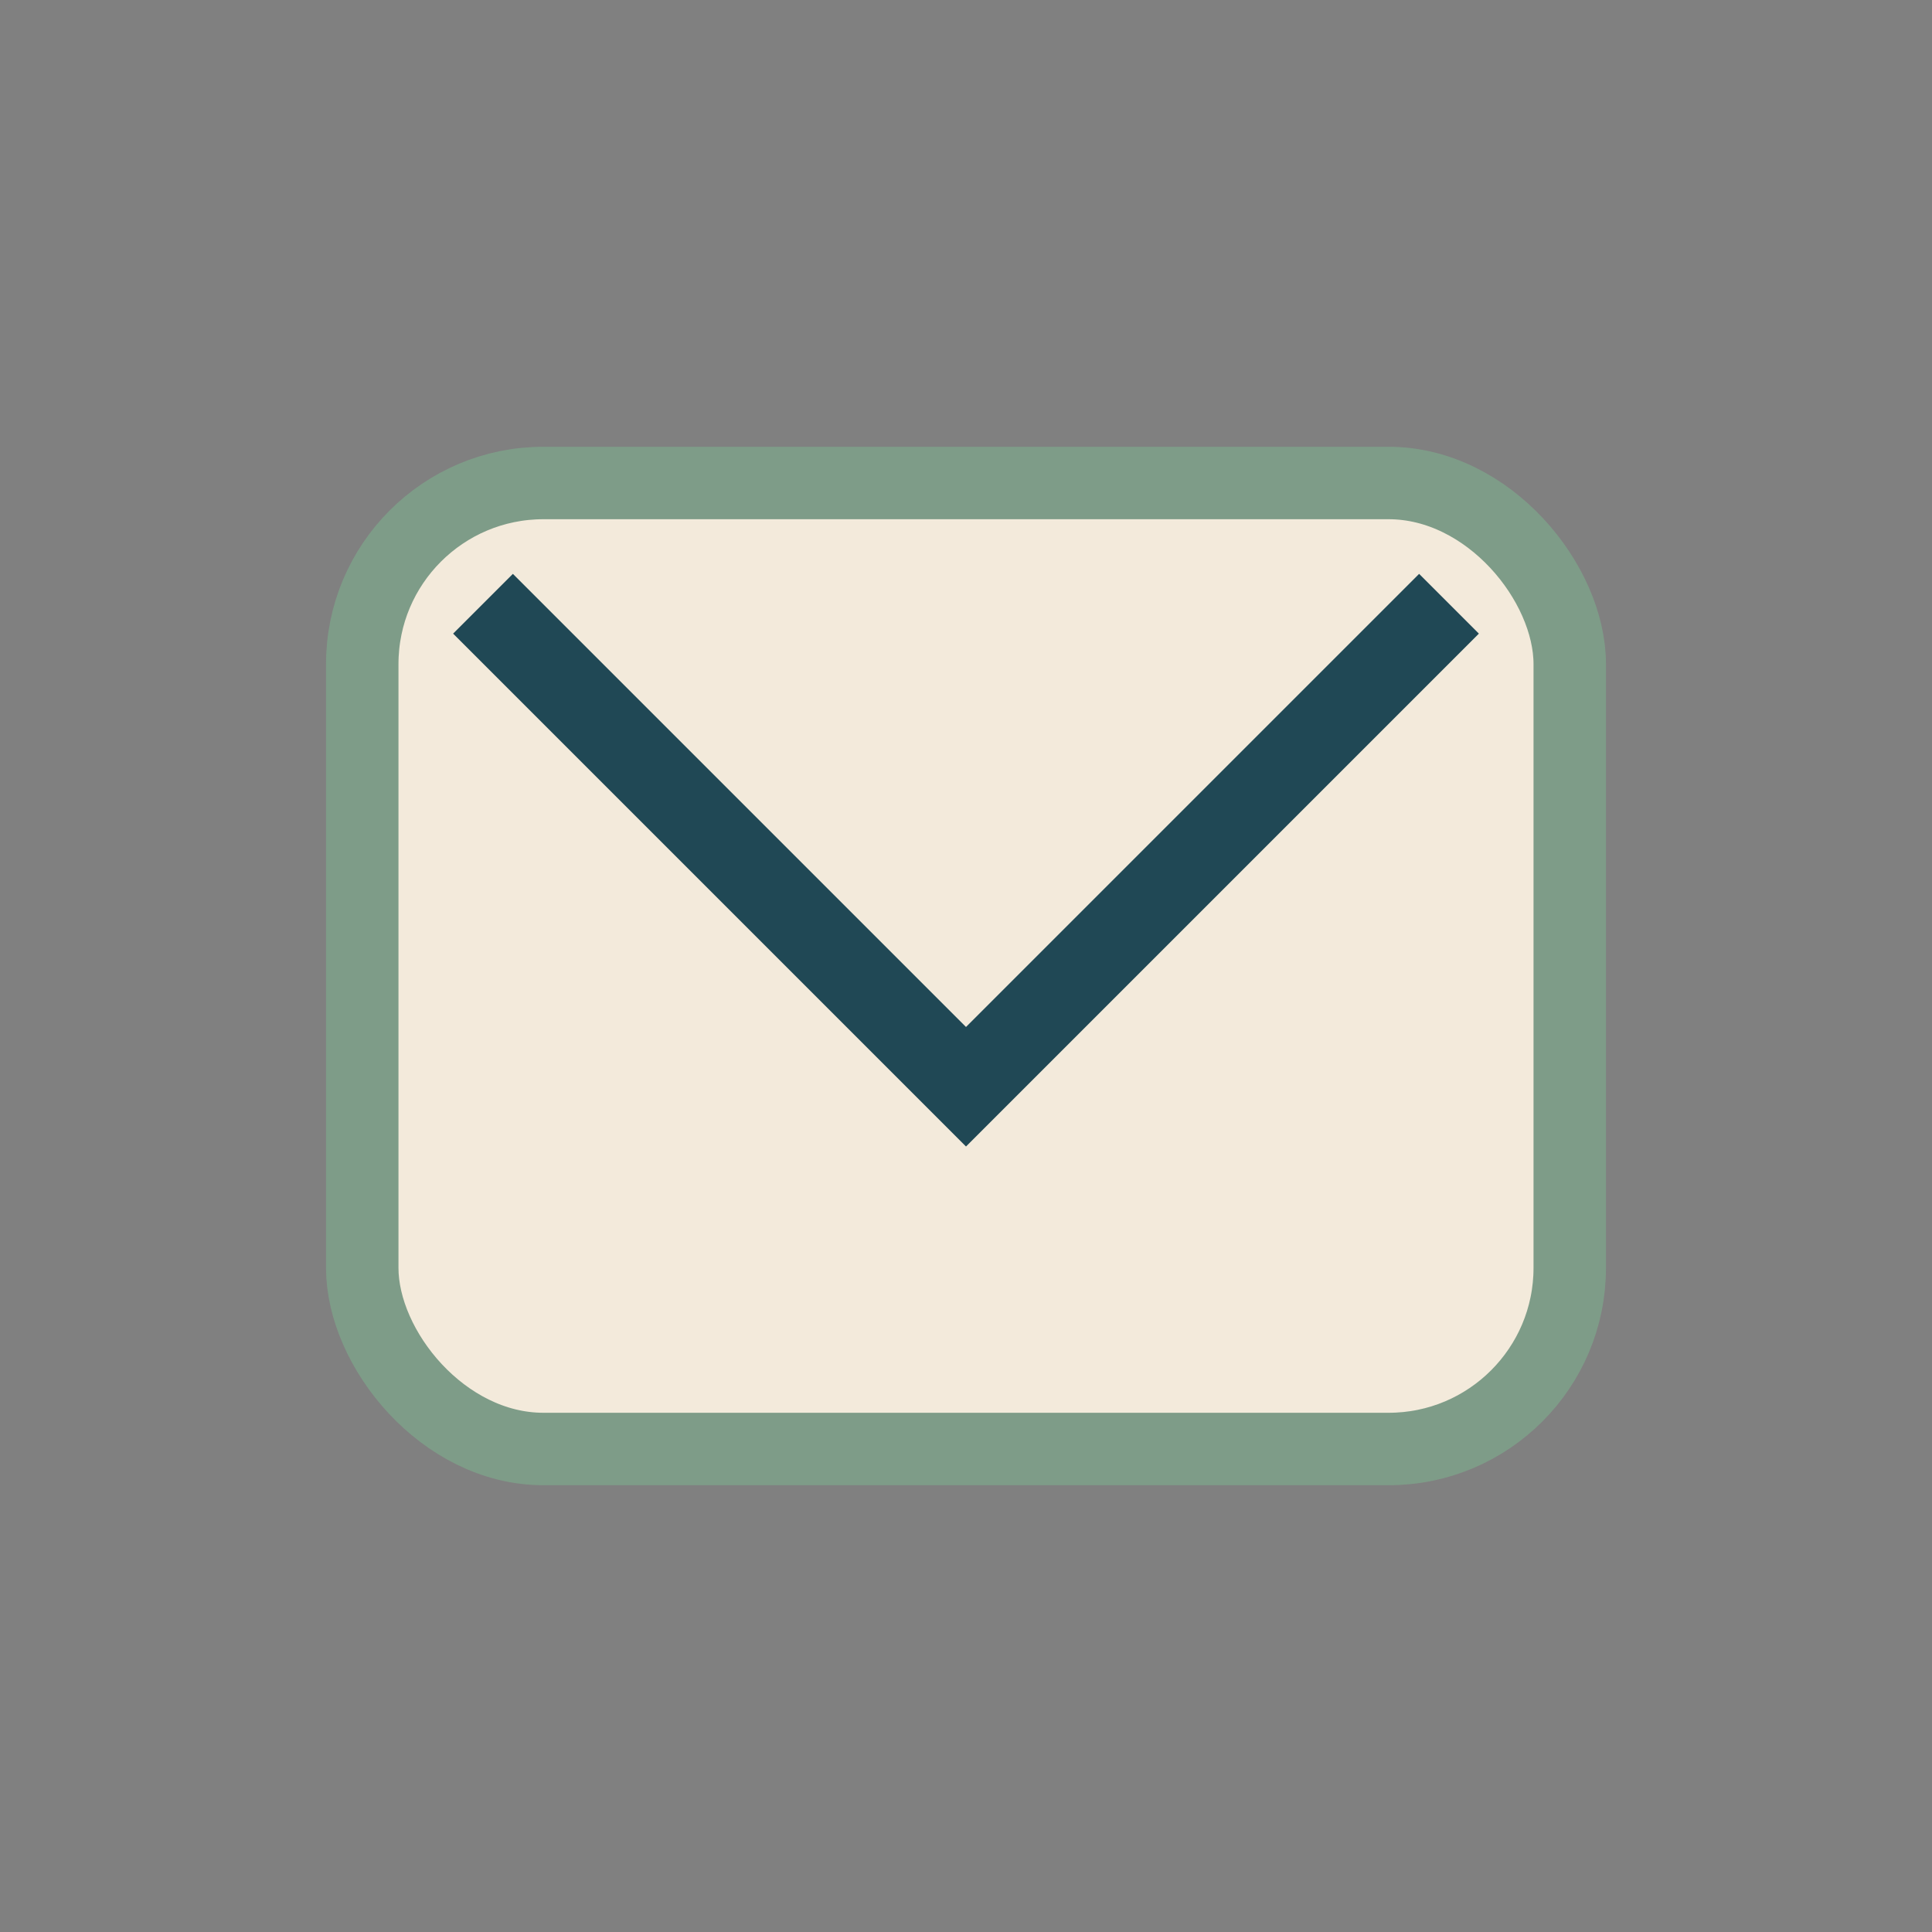 <?xml version="1.0" encoding="UTF-8"?>
<svg xmlns="http://www.w3.org/2000/svg" width="32" height="32" viewBox="0 0 32 32"><rect x="0" y="0" width="32" height="32" fill="#808080" stroke="none"/><rect x="6" y="8" width="20" height="16" rx="3" fill="#F3EADB" stroke="#7E9C88" stroke-width="1.2"/><path d="M8 10l8 8 8-8" fill="none" stroke="#204855" stroke-width="1.4"/></svg>